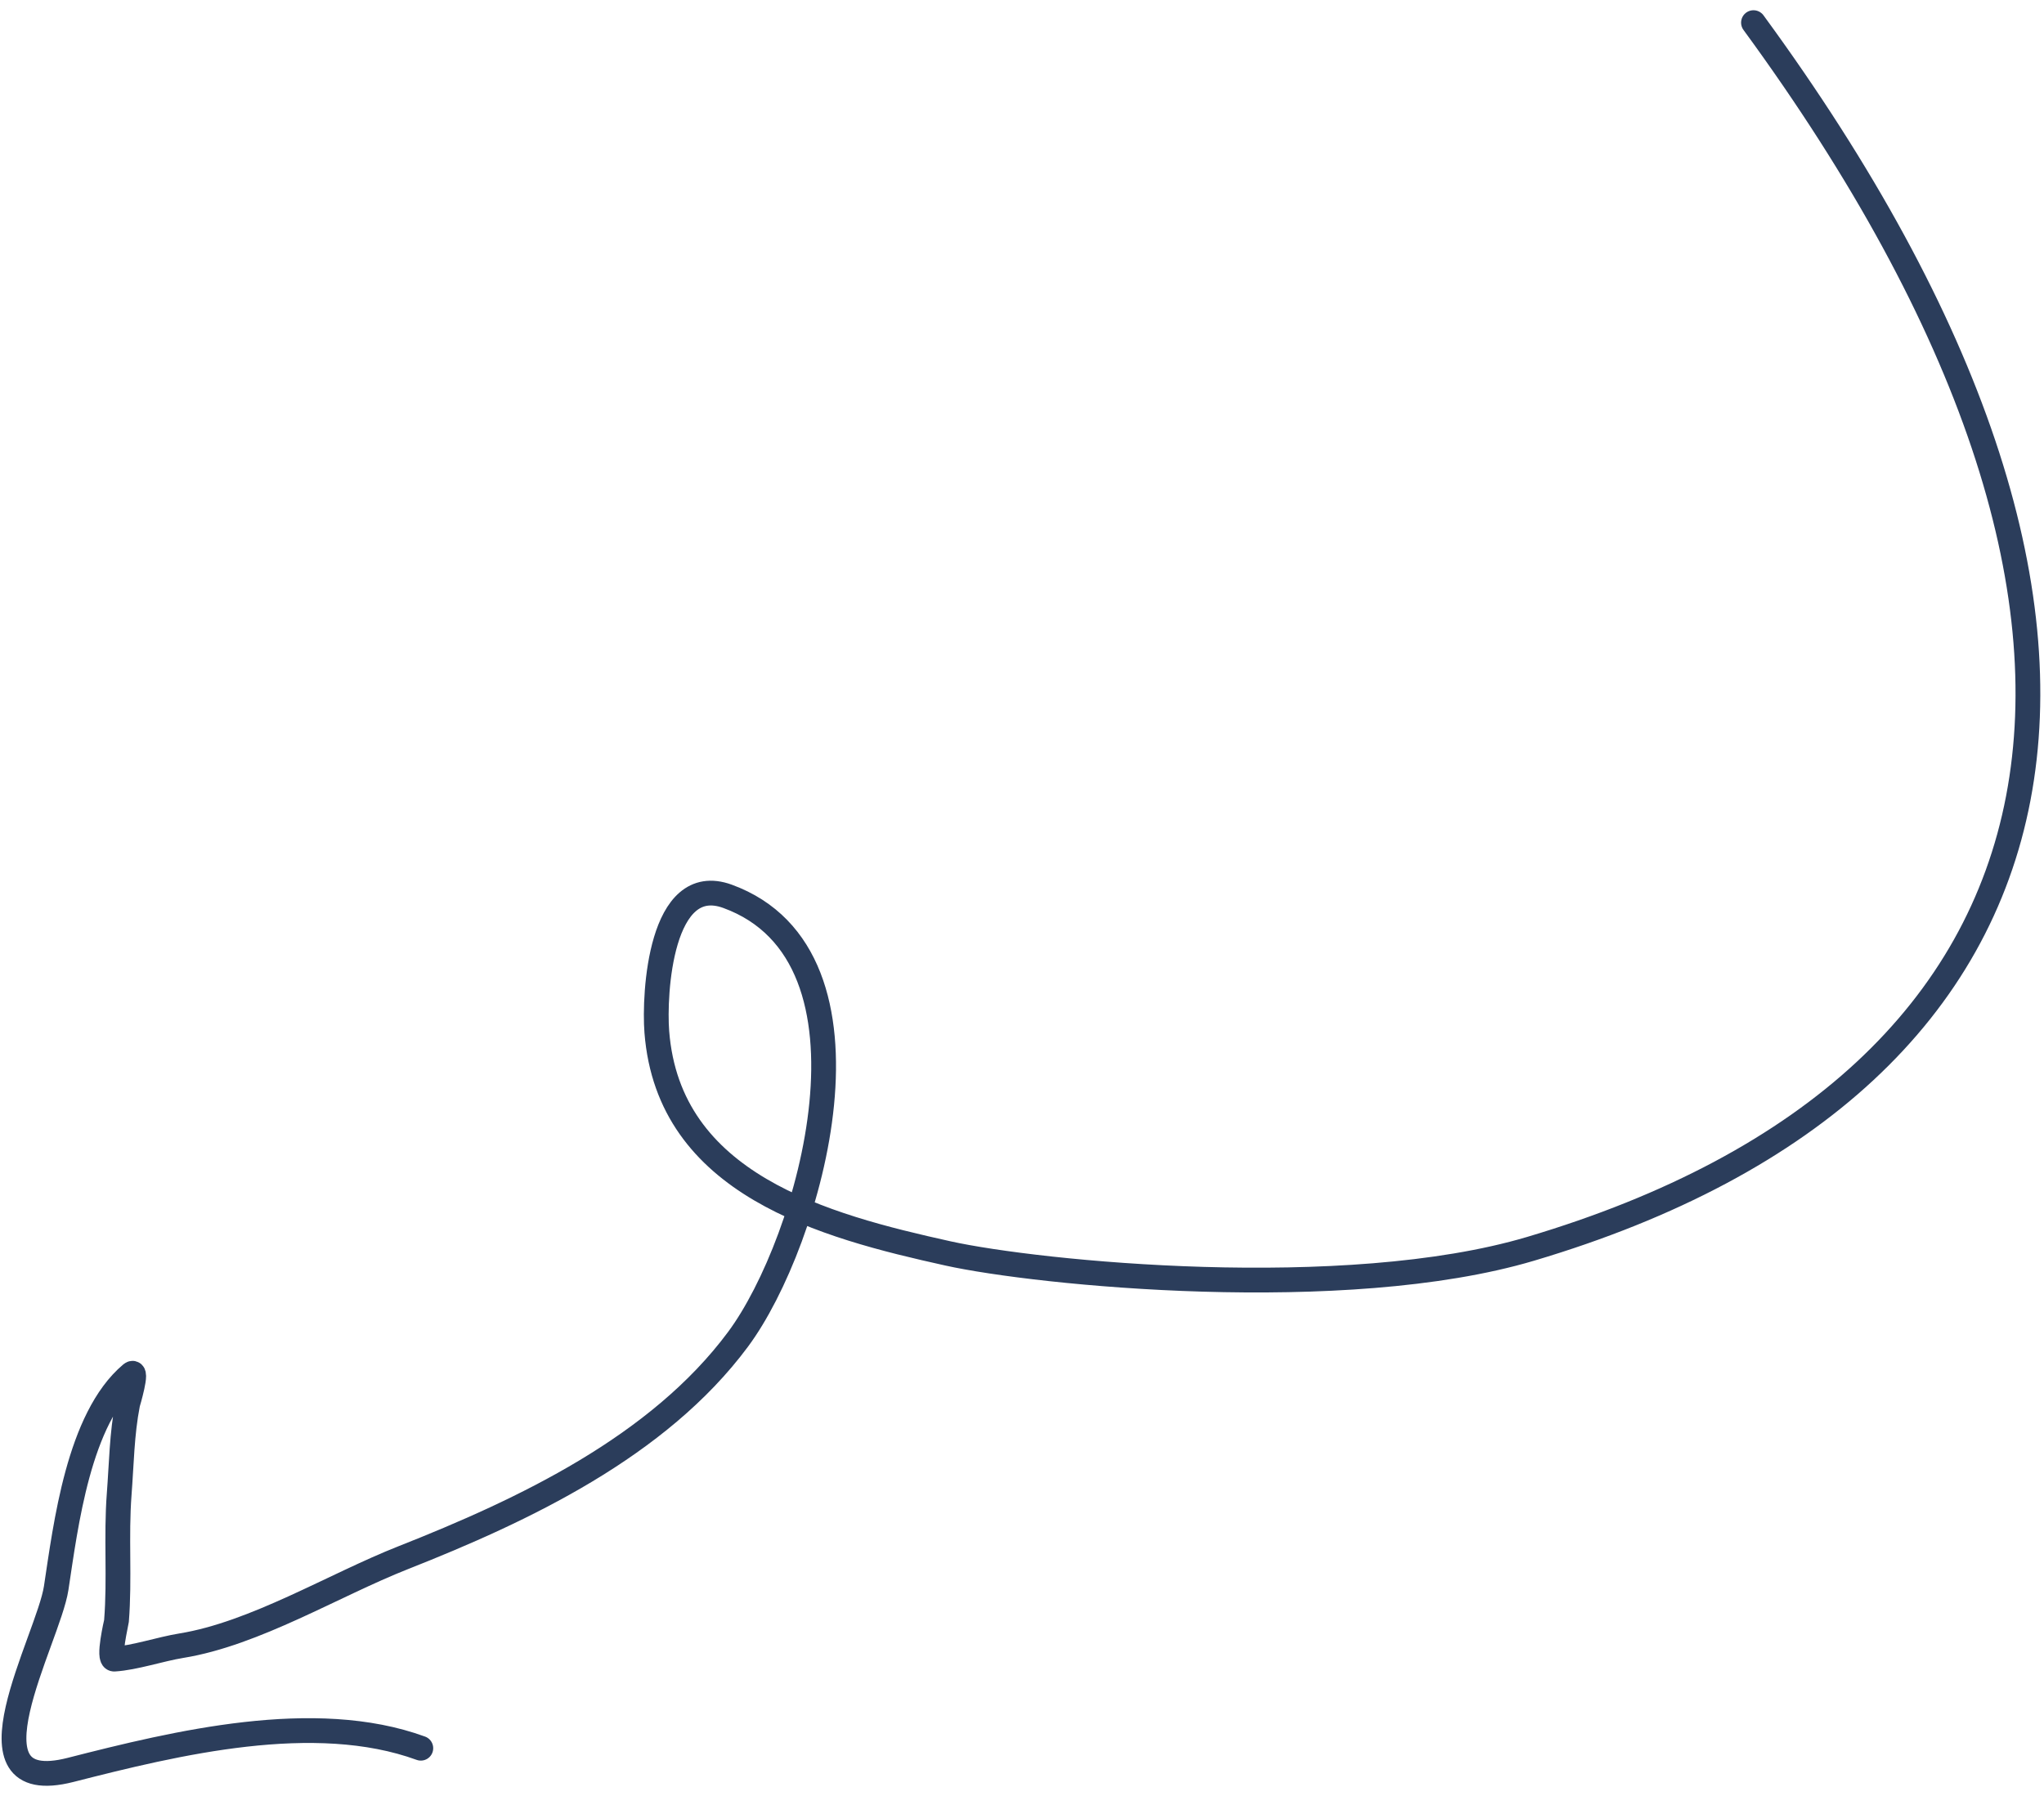 <?xml version="1.0" encoding="UTF-8"?> <svg xmlns="http://www.w3.org/2000/svg" width="165" height="145" viewBox="0 0 165 145" fill="none"><path d="M141.548 1.827C177.048 50.327 169.048 87.313 123.548 100.827C108.548 105.282 83.774 102.801 76.525 101.197C66.495 98.978 53.977 95.635 53.021 83.309C52.783 80.25 53.305 70.386 58.731 72.366C72.035 77.221 65.412 100.269 59.579 108.128C53.144 116.8 42.246 121.934 32.548 125.762C26.925 127.981 20.584 131.901 14.638 132.866C12.931 133.143 10.889 133.846 9.222 133.95C8.674 133.984 9.393 131 9.403 130.868C9.676 127.466 9.359 124.051 9.621 120.631C9.808 118.206 9.833 115.757 10.302 113.36C10.313 113.302 11.175 110.434 10.588 110.929C6.336 114.517 5.306 123.163 4.535 128.218C3.903 132.362 -3.481 145.239 5.7 142.894C14.239 140.713 25.384 138.011 33.97 141.144" stroke="#2B3D5B" stroke-width="2" stroke-linecap="round"></path></svg> 